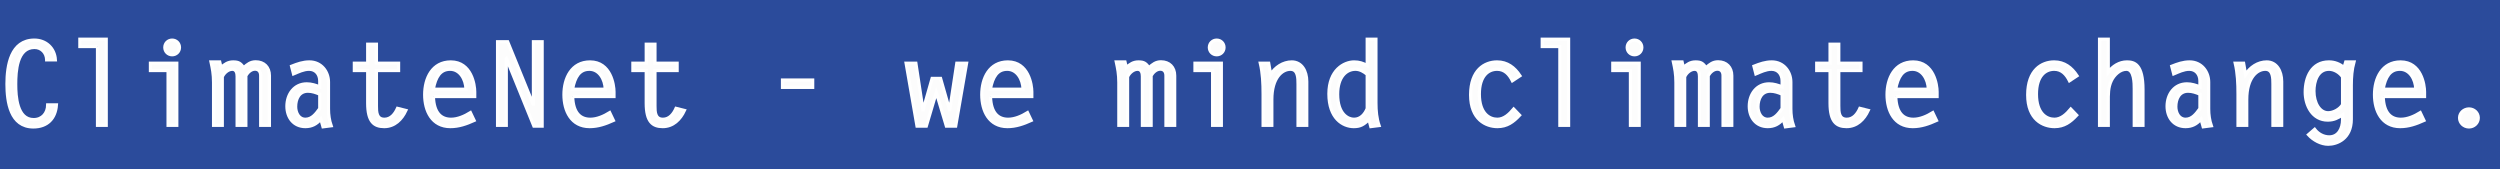 <?xml version="1.0" encoding="utf-8"?>
<!-- Generator: Adobe Illustrator 16.0.0, SVG Export Plug-In . SVG Version: 6.00 Build 0)  -->
<!DOCTYPE svg PUBLIC "-//W3C//DTD SVG 1.1//EN" "http://www.w3.org/Graphics/SVG/1.1/DTD/svg11.dtd">
<svg version="1.1" id="Ebene_1" xmlns:x="http://ns.adobe.com/Extensibility/1.0/" xmlns:i="http://ns.adobe.com/AdobeIllustrator/10.0/" xmlns:graph="http://ns.adobe.com/Graphs/1.0/"
	 xmlns="http://www.w3.org/2000/svg" xmlns:xlink="http://www.w3.org/1999/xlink" xmlns:a="http://ns.adobe.com/AdobeSVGViewerExtensions/3.0/"
	 x="0px" y="0px" width="775.445px" height="52.467px" viewBox="0 0 775.445 52.467"
	 style="enable-background:new 0 0 775.445 52.467;" xml:space="preserve">
<style type="text/css">
<![CDATA[
	.st0{fill:#2B4B9B;}
	.st1{fill:#FCFCFC;stroke:#FFFFFF;}
]]>
</style>
<rect class="st0" width="775.445" height="52.467"/>
<rect class="st0" width="766.535" height="52.467"/>
<g>
	<path class="st1" d="M14.478,18.566c-0.036-2.16-1.584-3.852-3.779-3.852c-5.472,0-5.832,7.414-5.832,11.41
		c0,3.779,0.396,10.979,5.58,10.979c2.699,0,4.319-2.016,4.355-4.571h2.699c-0.288,4.212-2.843,6.839-7.163,6.839
		c-7.127,0-8.171-7.811-8.171-13.318c0-5.688,1.188-13.606,8.495-13.606c3.6,0,6.299,2.521,6.515,6.12H14.478z"/>
	<path class="st1" d="M30.247,14.426h-5.472v-2.268h8.171v26.709h-2.7V14.426z"/>
	<path class="st1" d="M52.134,21.877h-5.471v-2.268h8.171v19.258h-2.7V21.877z M55.662,14.715c0,1.295-1.008,2.268-2.268,2.268
		c-1.26,0-2.268-0.973-2.268-2.268c0-1.297,1.008-2.269,2.268-2.269C54.654,12.446,55.662,13.418,55.662,14.715z"/>
	<path class="st1" d="M66.247,25.585c0-2.628-0.36-4.355-0.792-6.371h2.7l0.396,1.728c1.152-1.008,2.16-1.728,3.779-1.728
		c1.764,0,2.232,0.432,3.276,1.764c1.116-1.008,2.124-1.8,3.708-1.8c2.592,0,4.248,1.691,4.248,4.283v15.406h-2.7V23.461
		c0-1.296-0.684-2.016-1.764-2.016c-1.224,0-2.268,1.008-2.843,2.016v15.406h-2.7V23.678c0-1.008-0.288-2.196-1.512-2.196
		c-1.296,0-2.592,1.151-3.096,2.34v15.046h-2.7V25.585z"/>
	<path class="st1" d="M90.438,20.545c1.835-0.719,3.527-1.331,5.543-1.331c3.672,0,5.903,3.023,5.903,6.228v8.351
		c0,1.764,0.252,3.563,0.828,5.22l-2.52,0.323l-0.684-2.411c-1.296,1.547-2.772,2.34-4.788,2.34c-3.671,0-5.723-2.881-5.723-6.3
		c0-3.708,2.268-6.947,6.155-6.947c1.44,0,2.808,0.433,4.031,0.937v-1.836c0-2.124-1.296-3.636-3.312-3.636
		c-1.692,0-3.275,0.792-4.823,1.44L90.438,20.545z M99.185,29.221c-1.152-0.504-2.375-0.936-3.671-0.936
		c-2.736,0-3.815,2.375-3.815,4.822c0,1.801,0.936,3.889,3.023,3.889s3.348-1.765,4.463-3.312V29.221z"/>
	<path class="st1" d="M123.628,21.877h-6.875v10.979c0,1.872,0.036,4.141,2.483,4.141c2.052,0,3.312-1.692,4.068-3.385l2.591,0.648
		c-1.296,2.771-3.491,5.004-6.731,5.004c-3.132,0-5.111-1.512-5.111-7.271V21.877h-4.14v-2.268h4.14v-5.902h2.7v5.902h6.875V21.877z
		"/>
	<path class="st1" d="M134.429,29.94c0.144,5.291,2.52,7.056,5.472,7.056c2.124,0,4.248-0.973,6.011-2.053l1.152,2.412
		c-2.412,1.08-4.715,1.908-7.379,1.908c-5.687,0-7.955-4.896-7.955-9.899c0-5.039,2.339-10.15,8.099-10.15
		c6.407,0,7.415,7.163,7.415,9.251v1.476H134.429z M144.544,27.672c-0.108-3.167-1.908-6.19-4.931-6.19s-4.5,2.304-5.219,6.19
		H144.544z"/>
	<path class="st1" d="M154.337,12.95h3.131l7.883,19.366h0.108V12.95h2.7v26.169h-2.556l-8.495-20.914l-0.072,0.072v20.59h-2.7
		V12.95z"/>
	<path class="st1" d="M177.628,29.94c0.144,5.291,2.52,7.056,5.472,7.056c2.124,0,4.248-0.973,6.011-2.053l1.152,2.412
		c-2.412,1.08-4.715,1.908-7.379,1.908c-5.687,0-7.955-4.896-7.955-9.899c0-5.039,2.339-10.15,8.099-10.15
		c6.407,0,7.415,7.163,7.415,9.251v1.476H177.628z M187.743,27.672c-0.108-3.167-1.908-6.19-4.931-6.19s-4.5,2.304-5.219,6.19
		H187.743z"/>
	<path class="st1" d="M210.027,21.877h-6.875v10.979c0,1.872,0.036,4.141,2.483,4.141c2.052,0,3.312-1.692,4.068-3.385l2.591,0.648
		c-1.296,2.771-3.491,5.004-6.731,5.004c-3.132,0-5.111-1.512-5.111-7.271V21.877h-4.14v-2.268h4.14v-5.902h2.7v5.902h6.875V21.877z
		"/>
	<path class="st1" d="M242.715,27.097v-2.268h9.359v2.268H242.715z"/>
	<path class="st1" d="M281.056,19.609h3.024l2.195,14.435h0.072l2.771-9.719h2.628l2.771,9.719h0.072l2.196-14.435h3.024
		l-3.384,19.51h-2.879l-3.132-10.438l-3.096,10.438h-2.879L281.056,19.609z"/>
	<path class="st1" d="M307.227,29.94c0.144,5.291,2.52,7.056,5.472,7.056c2.124,0,4.247-0.973,6.011-2.053l1.152,2.412
		c-2.412,1.08-4.715,1.908-7.379,1.908c-5.687,0-7.955-4.896-7.955-9.899c0-5.039,2.339-10.15,8.099-10.15
		c6.407,0,7.415,7.163,7.415,9.251v1.476H307.227z M317.341,27.672c-0.108-3.167-1.908-6.19-4.931-6.19s-4.5,2.304-5.219,6.19
		H317.341z"/>
	<path class="st1" d="M347.042,25.585c0-2.628-0.36-4.355-0.792-6.371h2.7l0.396,1.728c1.152-1.008,2.16-1.728,3.779-1.728
		c1.764,0,2.232,0.432,3.276,1.764c1.116-1.008,2.124-1.8,3.708-1.8c2.592,0,4.248,1.691,4.248,4.283v15.406h-2.7V23.461
		c0-1.296-0.684-2.016-1.764-2.016c-1.224,0-2.268,1.008-2.843,2.016v15.406h-2.7V23.678c0-1.008-0.288-2.196-1.512-2.196
		c-1.296,0-2.592,1.151-3.096,2.34v15.046h-2.7V25.585z"/>
	<path class="st1" d="M376.129,21.877h-5.471v-2.268h8.171v19.258h-2.7V21.877z M379.657,14.715c0,1.295-1.008,2.268-2.268,2.268
		c-1.26,0-2.268-0.973-2.268-2.268c0-1.297,1.008-2.269,2.268-2.269C378.649,12.446,379.657,13.418,379.657,14.715z"/>
	<path class="st1" d="M394.489,38.867h-2.7v-9.683c0-3.239-0.144-6.515-0.864-9.575h2.591l0.612,3.527
		c1.368-2.268,3.852-3.923,6.551-3.923c3.06,0,4.644,2.808,4.644,6.083v13.57h-2.7V26.089c0-1.836,0-4.607-2.375-4.607
		c-2.556,0-5.759,2.592-5.759,9.358V38.867z"/>
	<path class="st1" d="M425.196,39.264l-0.576-2.16c-1.62,1.439-2.484,2.16-4.715,2.16c-3.384,0-7.703-2.592-7.703-10.151
		c0-7.343,4.68-9.898,7.811-9.898c1.62,0,2.736,0.396,4.067,1.116v-8.172h2.7v19.834c0,2.375,0.216,4.752,0.972,6.947
		L425.196,39.264z M424.08,23.064c-1.044-0.863-2.268-1.583-3.635-1.583c-2.88,0-5.543,2.411-5.543,7.739
		c0,6.263,3.275,7.775,5.075,7.775c2.088,0,3.384-1.549,4.104-3.312V23.064z"/>
	<path class="st1" d="M471.347,35.735c-1.944,2.088-3.888,3.528-6.875,3.528c-3.563,0-8.315-2.196-8.315-9.827
		c0-7.703,4.355-10.223,8.207-10.223c3.168,0,5.399,1.728,7.091,4.283l-2.34,1.548c-0.972-1.943-2.375-3.563-4.751-3.563
		c-2.735,0-5.507,2.016-5.507,7.703c0,6.011,3.095,7.812,5.579,7.812c2.123,0,3.779-1.621,5.075-3.168L471.347,35.735z"/>
	<path class="st1" d="M483.839,14.426h-5.471v-2.268h8.171v26.709h-2.7V14.426z"/>
	<path class="st1" d="M505.727,21.877h-5.471v-2.268h8.171v19.258h-2.7V21.877z M509.254,14.715c0,1.295-1.008,2.268-2.268,2.268
		s-2.268-0.973-2.268-2.268c0-1.297,1.008-2.269,2.268-2.269S509.254,13.418,509.254,14.715z"/>
	<path class="st1" d="M519.84,25.585c0-2.628-0.359-4.355-0.791-6.371h2.699l0.396,1.728c1.152-1.008,2.16-1.728,3.78-1.728
		c1.764,0,2.231,0.432,3.275,1.764c1.116-1.008,2.124-1.8,3.707-1.8c2.592,0,4.248,1.691,4.248,4.283v15.406h-2.7V23.461
		c0-1.296-0.684-2.016-1.764-2.016c-1.224,0-2.268,1.008-2.844,2.016v15.406h-2.699V23.678c0-1.008-0.288-2.196-1.512-2.196
		c-1.296,0-2.592,1.151-3.096,2.34v15.046h-2.7V25.585z"/>
	<path class="st1" d="M544.031,20.545c1.836-0.719,3.528-1.331,5.544-1.331c3.671,0,5.903,3.023,5.903,6.228v8.351
		c0,1.764,0.252,3.563,0.827,5.22l-2.52,0.323l-0.684-2.411c-1.296,1.547-2.771,2.34-4.787,2.34c-3.672,0-5.724-2.881-5.724-6.3
		c0-3.708,2.268-6.947,6.155-6.947c1.439,0,2.808,0.433,4.031,0.937v-1.836c0-2.124-1.296-3.636-3.312-3.636
		c-1.691,0-3.275,0.792-4.823,1.44L544.031,20.545z M552.778,29.221c-1.151-0.504-2.376-0.936-3.672-0.936
		c-2.735,0-3.815,2.375-3.815,4.822c0,1.801,0.937,3.889,3.024,3.889c2.087,0,3.347-1.765,4.463-3.312V29.221z"/>
	<path class="st1" d="M577.221,21.877h-6.875v10.979c0,1.872,0.036,4.141,2.483,4.141c2.052,0,3.312-1.692,4.067-3.385l2.592,0.648
		c-1.296,2.771-3.491,5.004-6.731,5.004c-3.131,0-5.111-1.512-5.111-7.271V21.877h-4.139v-2.268h4.139v-5.902h2.7v5.902h6.875
		V21.877z"/>
	<path class="st1" d="M588.022,29.94c0.145,5.291,2.52,7.056,5.472,7.056c2.124,0,4.247-0.973,6.011-2.053l1.152,2.412
		c-2.412,1.08-4.716,1.908-7.379,1.908c-5.688,0-7.955-4.896-7.955-9.899c0-5.039,2.34-10.15,8.099-10.15
		c6.407,0,7.415,7.163,7.415,9.251v1.476H588.022z M598.137,27.672c-0.108-3.167-1.908-6.19-4.932-6.19s-4.499,2.304-5.22,6.19
		H598.137z"/>
	<path class="st1" d="M644.144,35.735c-1.944,2.088-3.888,3.528-6.875,3.528c-3.563,0-8.315-2.196-8.315-9.827
		c0-7.703,4.355-10.223,8.207-10.223c3.168,0,5.399,1.728,7.091,4.283l-2.34,1.548c-0.972-1.943-2.375-3.563-4.751-3.563
		c-2.735,0-5.507,2.016-5.507,7.703c0,6.011,3.095,7.812,5.579,7.812c2.123,0,3.779-1.621,5.075-3.168L644.144,35.735z"/>
	<path class="st1" d="M651.237,12.158h2.7v10.223c1.368-1.836,3.42-3.167,5.795-3.167c2.304,0,4.968,0.72,4.968,8.603v11.051H662
		V27.601c0-1.764,0-6.119-2.447-6.119c-2.016,0-3.815,1.8-4.644,3.491c-1.044,2.16-0.972,4.32-0.972,6.731v7.163h-2.7V12.158z"/>
	<path class="st1" d="M673.628,20.545c1.836-0.719,3.528-1.331,5.544-1.331c3.671,0,5.903,3.023,5.903,6.228v8.351
		c0,1.764,0.252,3.563,0.827,5.22l-2.52,0.323l-0.684-2.411c-1.296,1.547-2.771,2.34-4.787,2.34c-3.672,0-5.724-2.881-5.724-6.3
		c0-3.708,2.268-6.947,6.155-6.947c1.439,0,2.808,0.433,4.031,0.937v-1.836c0-2.124-1.296-3.636-3.312-3.636
		c-1.691,0-3.275,0.792-4.823,1.44L673.628,20.545z M682.375,29.221c-1.151-0.504-2.376-0.936-3.672-0.936
		c-2.735,0-3.815,2.375-3.815,4.822c0,1.801,0.937,3.889,3.024,3.889c2.087,0,3.347-1.765,4.463-3.312V29.221z"/>
	<path class="st1" d="M696.884,38.867h-2.7v-9.683c0-3.239-0.144-6.515-0.863-9.575h2.592l0.611,3.527
		c1.368-2.268,3.852-3.923,6.552-3.923c3.06,0,4.644,2.808,4.644,6.083v13.57h-2.7V26.089c0-1.836,0-4.607-2.376-4.607
		c-2.556,0-5.759,2.592-5.759,9.358V38.867z"/>
	<path class="st1" d="M730.146,19.214c-0.647,2.339-0.827,4.751-0.827,7.198v10.584c0,6.011-4.392,7.738-7.163,7.738
		c-2.269,0-4.607-1.296-6.12-2.951l1.908-1.656c1.08,1.404,2.735,2.34,4.535,2.34c2.844,0,4.14-2.592,4.14-5.327v-1.513
		c-1.476,0.973-2.699,1.621-4.607,1.621c-4.716,0-6.983-4.5-6.983-8.676c0-4.571,2.016-9.358,7.344-9.358
		c1.835,0,3.239,0.612,4.715,1.691l0.504-1.691H730.146z M726.619,23.857c-0.864-1.297-2.556-2.376-4.211-2.376
		c-3.564,0-4.68,3.815-4.68,6.767c0,3.744,1.8,6.731,4.428,6.731c1.655,0,3.635-1.116,4.463-2.52V23.857z"/>
	<path class="st1" d="M739.219,29.94c0.145,5.291,2.52,7.056,5.472,7.056c2.124,0,4.247-0.973,6.011-2.053l1.152,2.412
		c-2.412,1.08-4.716,1.908-7.379,1.908c-5.688,0-7.955-4.896-7.955-9.899c0-5.039,2.34-10.15,8.099-10.15
		c6.407,0,7.415,7.163,7.415,9.251v1.476H739.219z M749.334,27.672c-0.108-3.167-1.908-6.19-4.932-6.19s-4.499,2.304-5.22,6.19
		H749.334z"/>
	<path class="st1" d="M765.823,33.792c1.548,0,2.879,1.188,2.879,2.771s-1.331,2.808-2.879,2.808c-1.584,0-2.916-1.224-2.916-2.808
		S764.275,33.792,765.823,33.792z"/>
</g>
</svg>
